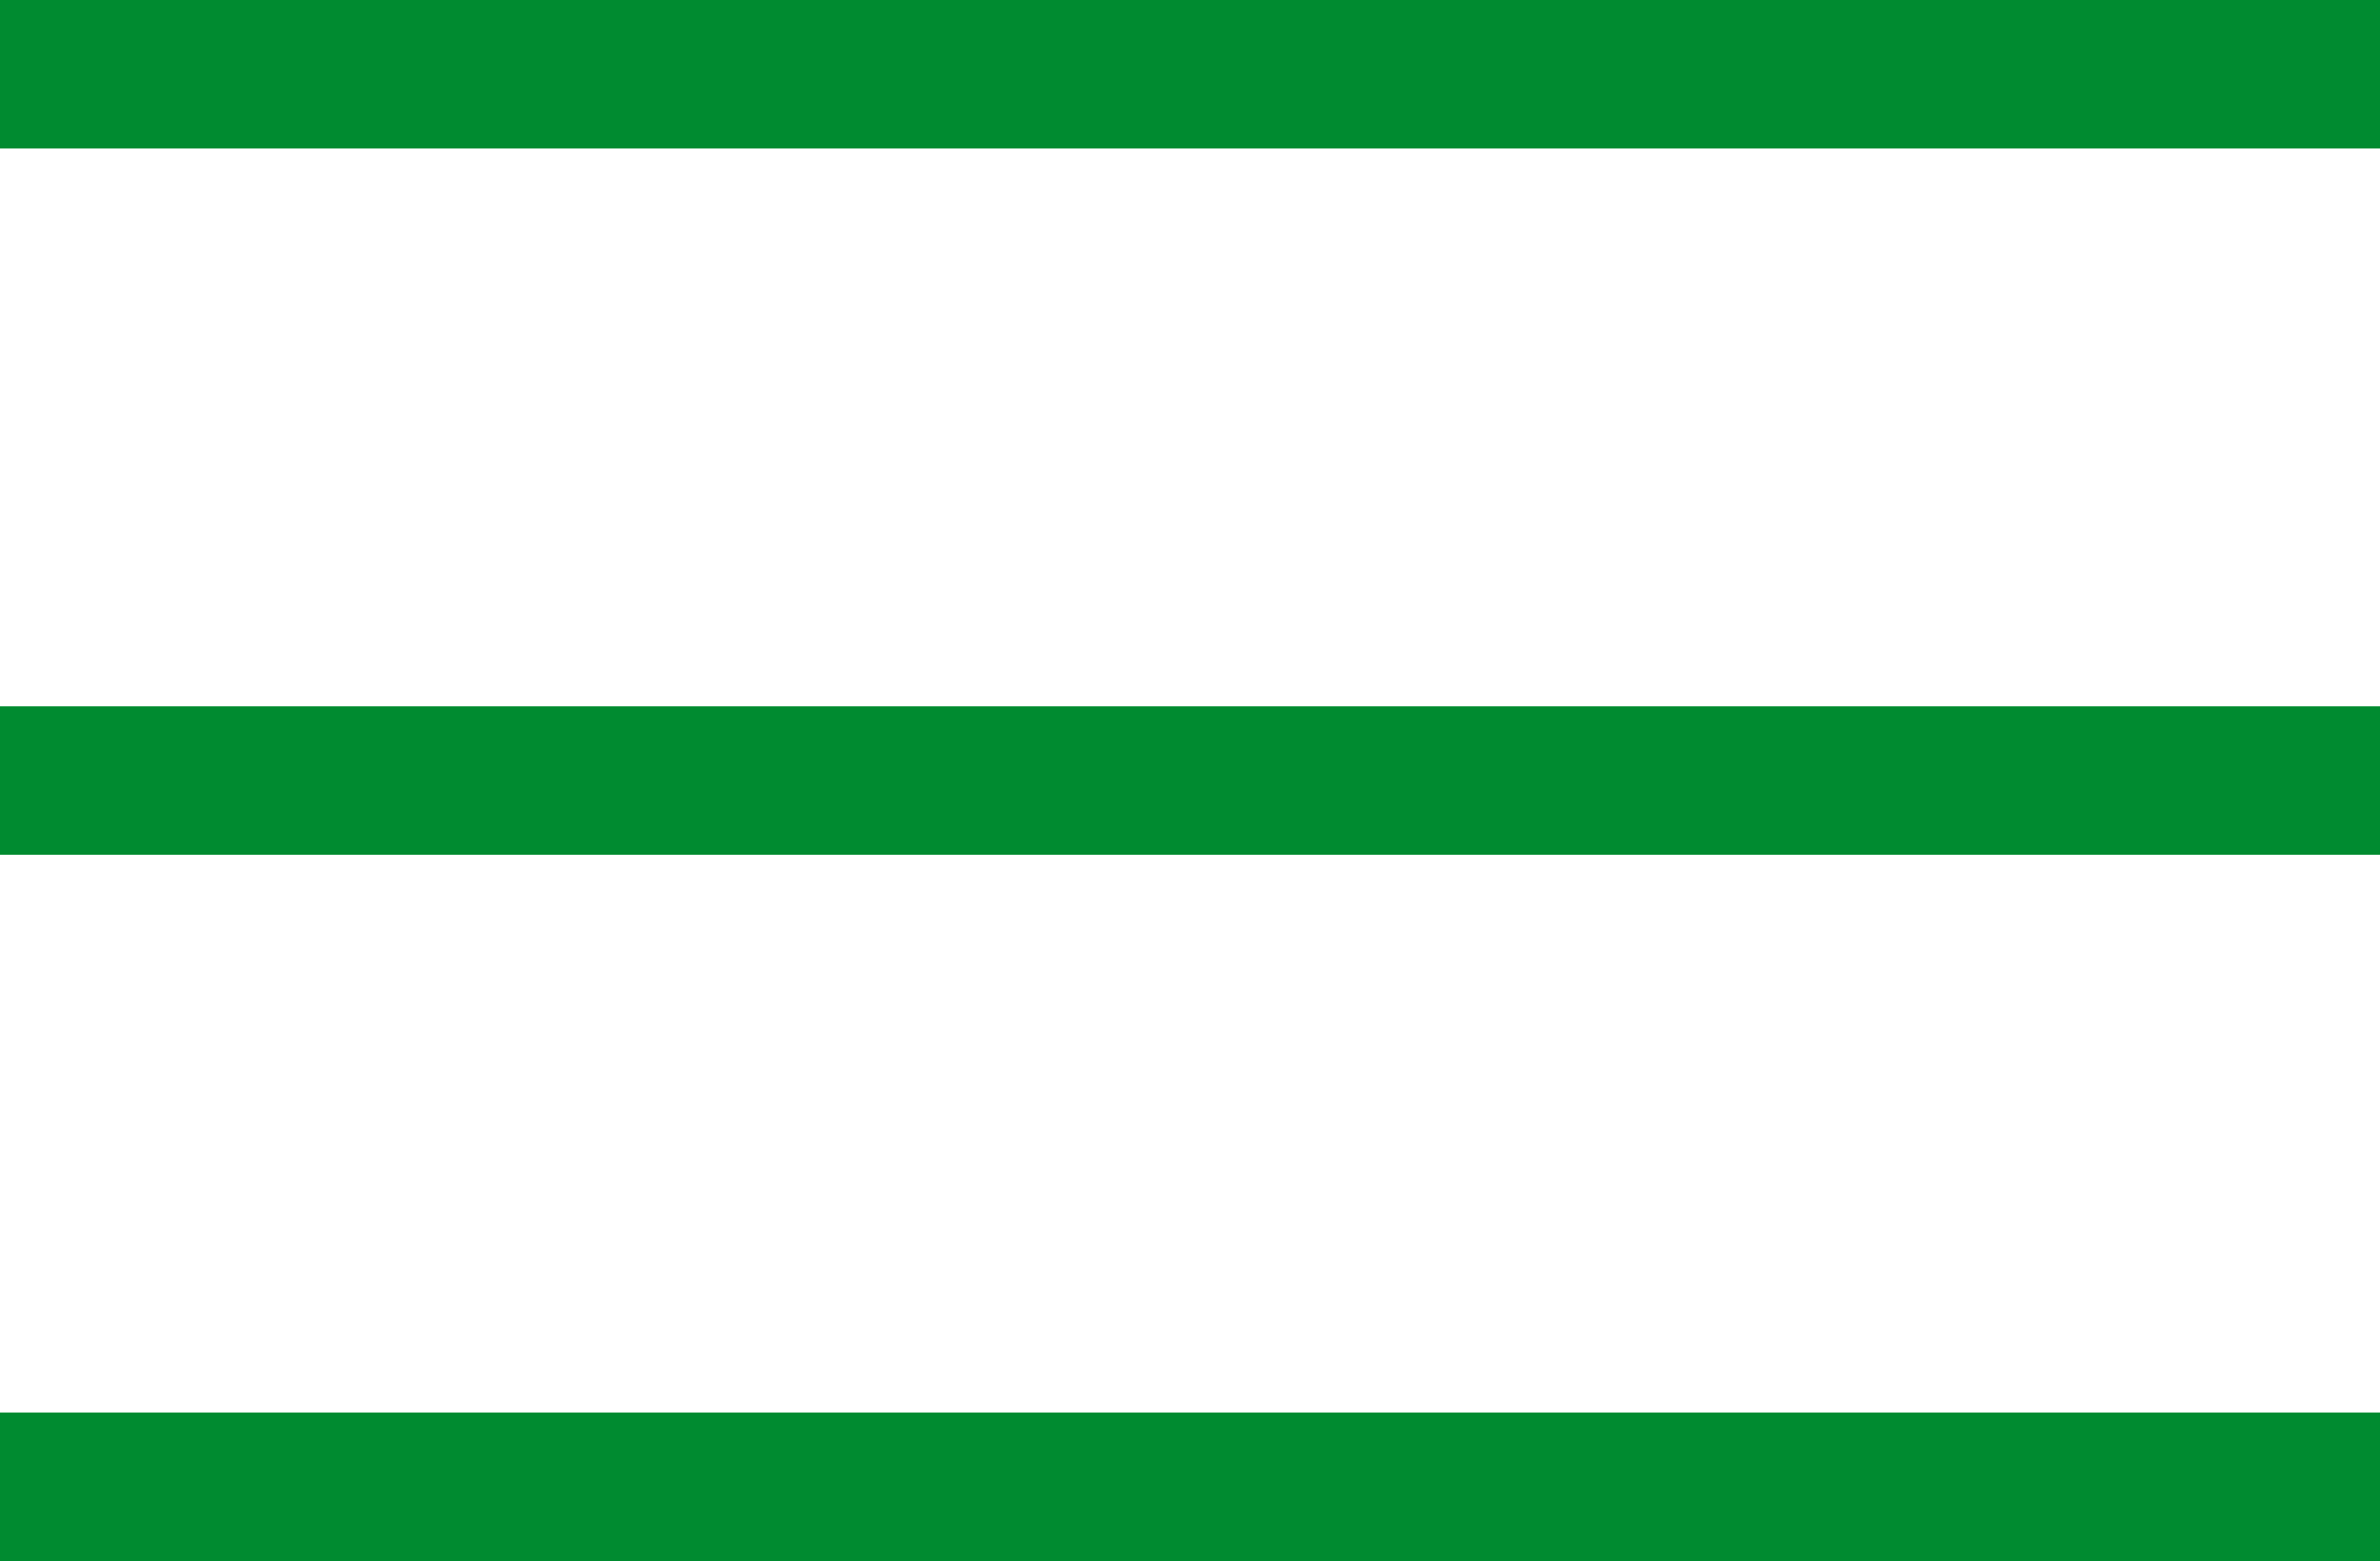<svg xmlns="http://www.w3.org/2000/svg" width="32.062" height="21.033" viewBox="0 0 32.062 21.033">
  <g id="グループ_3953" data-name="グループ 3953" transform="translate(-328.101 -29.445)">
    <line id="線_22" data-name="線 22" x2="32.062" transform="translate(328.101 30.445)" fill="none" stroke="#008b30" stroke-width="2"/>
    <line id="線_23" data-name="線 23" x2="32.062" transform="translate(328.101 39.962)" fill="none" stroke="#008b30" stroke-width="2"/>
    <line id="線_24" data-name="線 24" x2="32.062" transform="translate(328.101 49.478)" fill="none" stroke="#008b30" stroke-width="2"/>
  </g>
</svg>
